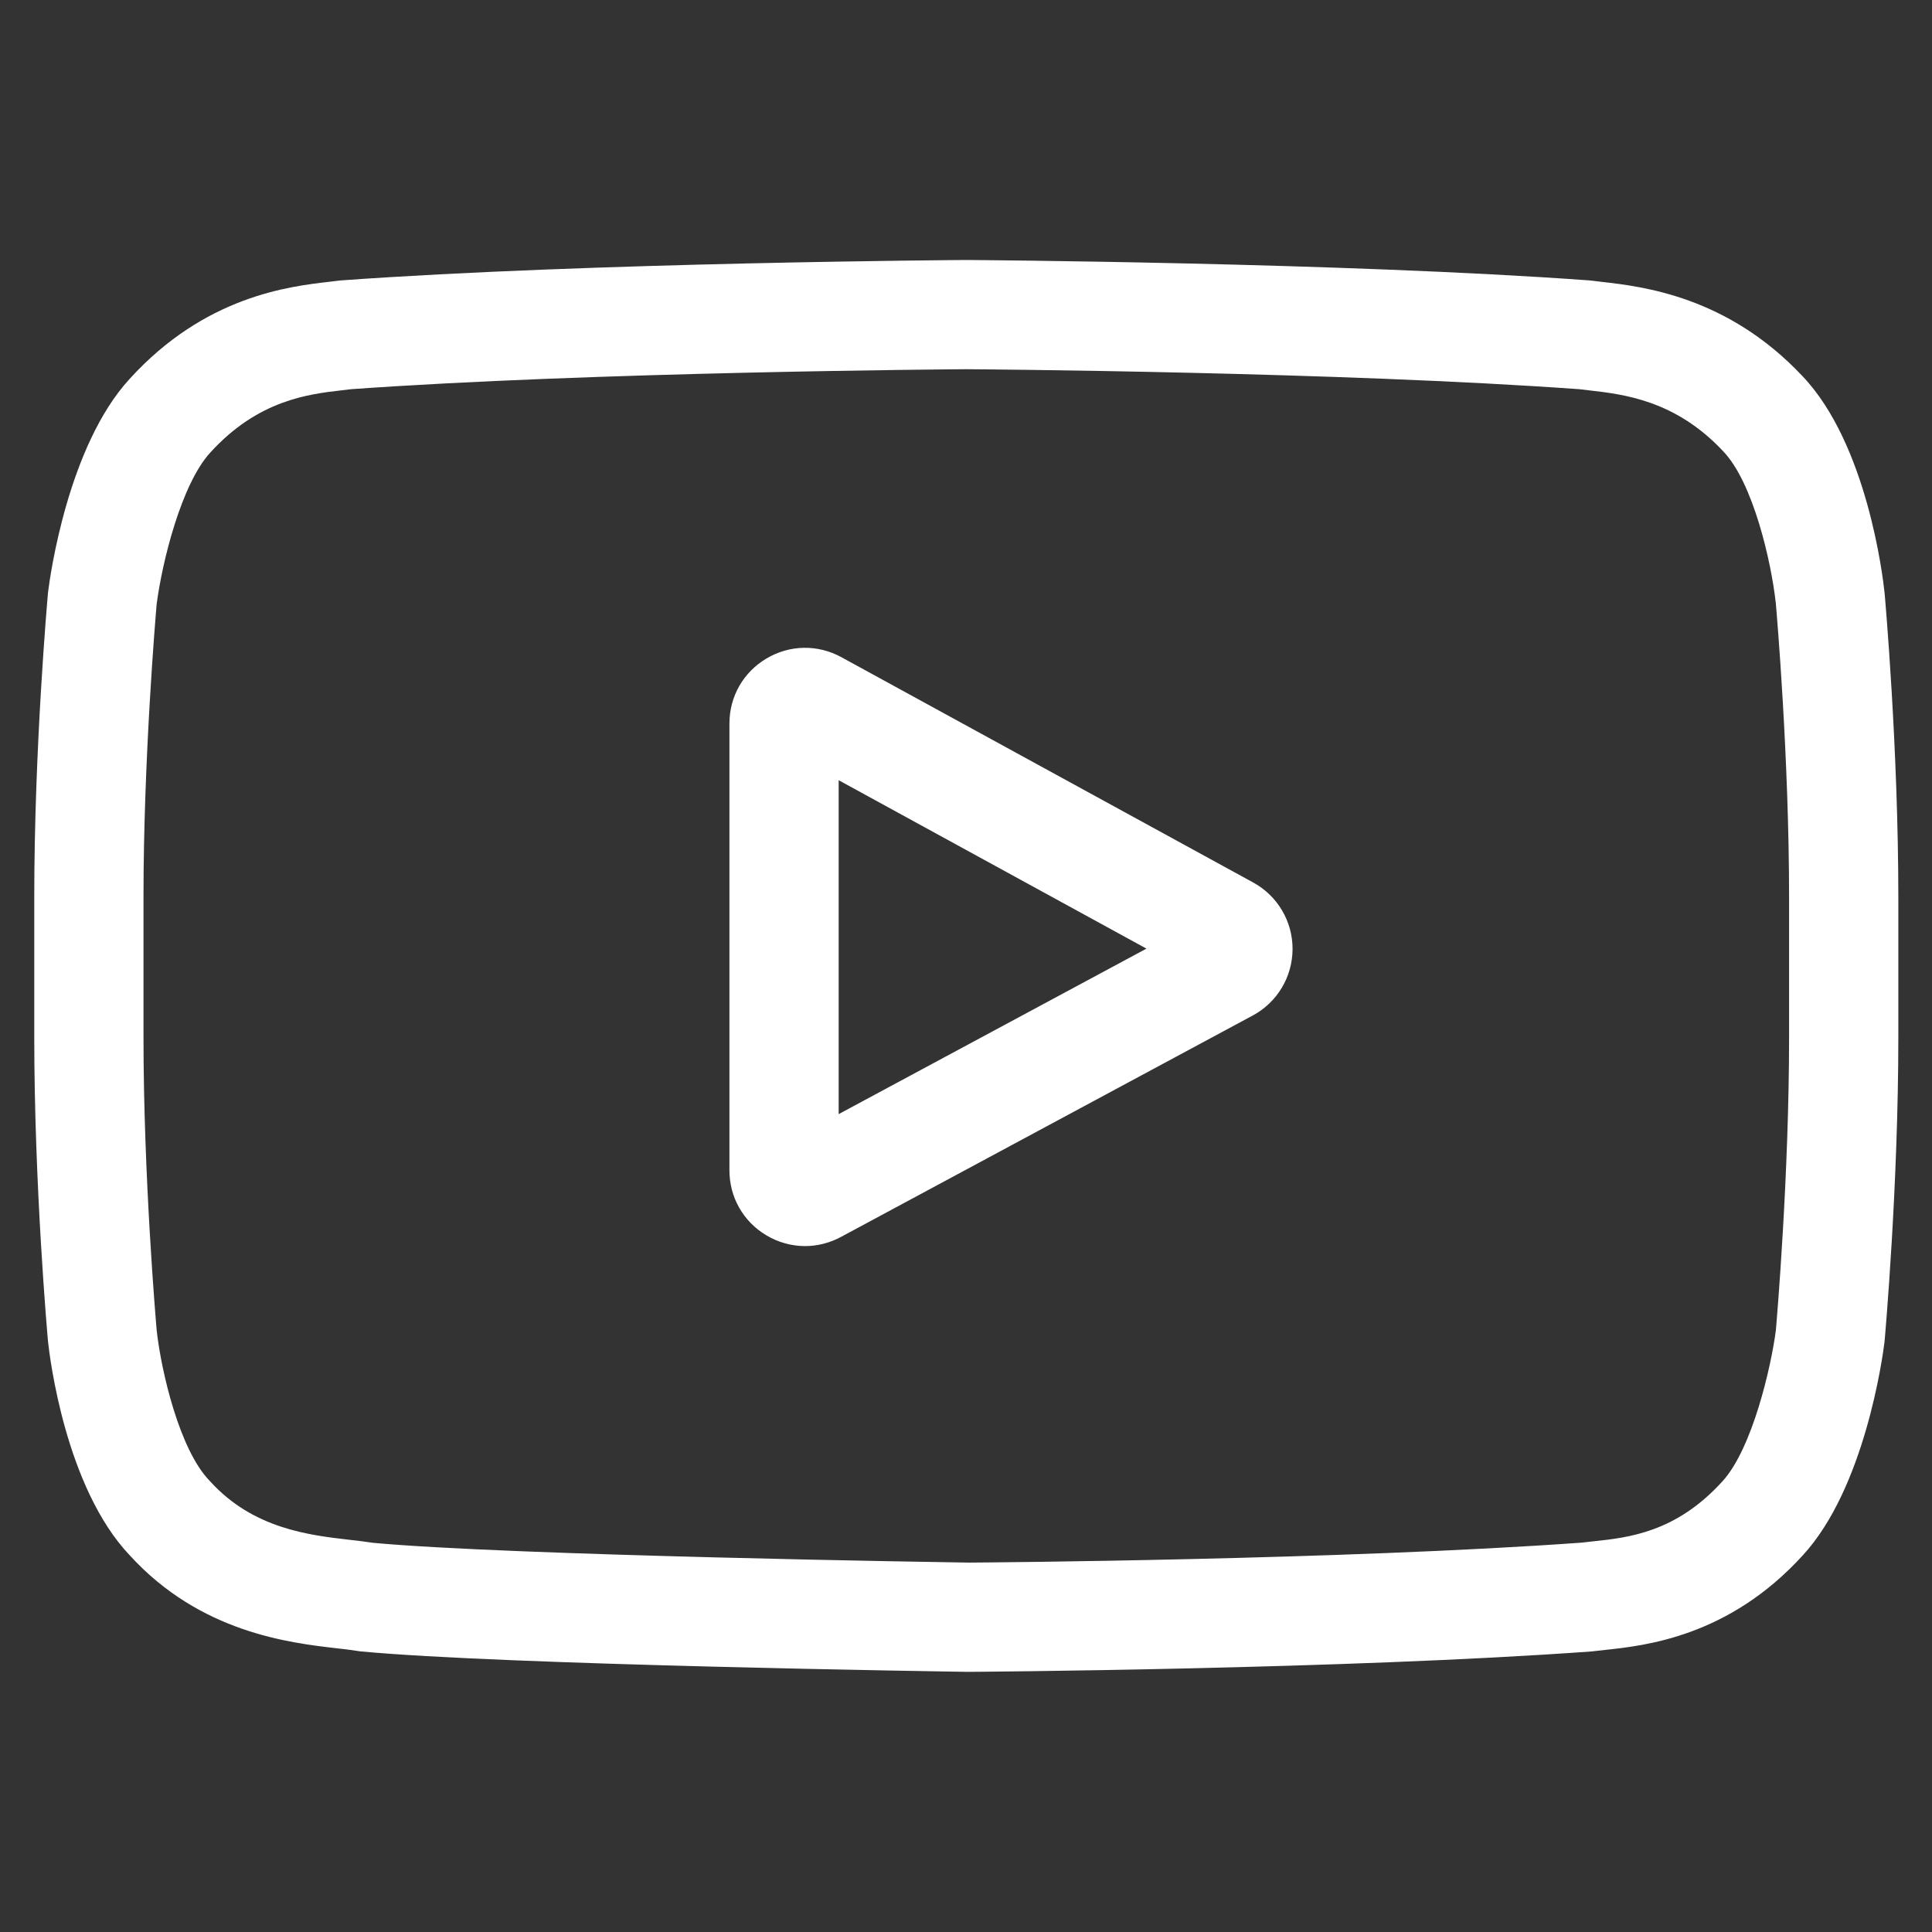 <svg xmlns="http://www.w3.org/2000/svg" xmlns:xlink="http://www.w3.org/1999/xlink" width="512" zoomAndPan="magnify" viewBox="0 0 384 384" height="512" preserveAspectRatio="xMidYMid meet" version="1.0"><rect x="0" y="0" width="384" height="384" fill="#333333" stroke="none"/><defs><clipPath id="8e4efdec81"><path d="M 6.809 51 L 377.309 51 L 377.309 333 L 6.809 333 Z M 6.809 51 " clip-rule="nonzero"/></clipPath></defs><path fill="#ffffff" d="M 249.086 175.406 L 167.23 130.621 C 162.527 128.047 156.961 128.145 152.352 130.875 C 147.734 133.613 144.98 138.445 144.98 143.812 L 144.98 232.613 C 144.98 237.953 147.715 242.777 152.301 245.52 C 154.695 246.949 157.352 247.668 160.012 247.668 C 162.445 247.668 164.891 247.062 167.137 245.855 L 248.992 201.84 C 253.852 199.227 256.883 194.176 256.906 188.652 C 256.926 183.133 253.93 178.059 249.086 175.406 Z M 166.691 221.441 L 166.691 155.074 L 227.867 188.547 Z M 166.691 221.441 " fill-opacity="1" fill-rule="nonzero"/><g clip-path="url(#8e4efdec81)"><path fill="#ffffff" d="M 374.582 117.906 L 374.562 117.734 C 374.25 114.754 371.125 88.227 358.23 74.734 C 343.324 58.867 326.43 56.938 318.301 56.016 C 317.629 55.938 317.012 55.867 316.461 55.793 L 315.812 55.727 C 266.832 52.164 192.863 51.68 192.121 51.676 L 192.055 51.672 L 191.992 51.676 C 191.25 51.68 117.277 52.164 67.859 55.727 L 67.203 55.793 C 66.68 55.863 66.098 55.93 65.469 56.004 C 57.434 56.93 40.719 58.859 25.77 75.305 C 13.488 88.652 9.938 114.609 9.574 117.527 L 9.531 117.906 C 9.422 119.145 6.809 148.688 6.809 178.344 L 6.809 206.07 C 6.809 235.727 9.422 265.27 9.531 266.512 L 9.551 266.699 C 9.867 269.633 12.984 295.672 25.82 309.168 C 39.836 324.508 57.559 326.535 67.09 327.629 C 68.594 327.801 69.895 327.945 70.777 328.102 L 71.633 328.223 C 99.914 330.91 188.586 332.238 192.344 332.293 L 192.57 332.293 C 193.312 332.289 267.281 331.801 316.262 328.242 L 316.906 328.172 C 317.527 328.09 318.223 328.016 318.984 327.938 C 326.973 327.09 343.602 325.328 358.34 309.109 C 370.625 295.758 374.176 269.801 374.539 266.887 L 374.582 266.508 C 374.691 265.266 377.309 235.727 377.309 206.07 L 377.309 178.344 C 377.305 148.688 374.691 119.148 374.582 117.906 Z M 355.594 206.07 C 355.594 233.52 353.195 261.789 352.969 264.383 C 352.051 271.531 348.305 287.953 342.32 294.457 C 333.094 304.609 323.617 305.617 316.695 306.348 C 315.859 306.438 315.086 306.52 314.383 306.609 C 267.008 310.035 195.828 310.559 192.551 310.578 C 188.875 310.527 101.5 309.188 74.082 306.641 C 72.676 306.414 71.16 306.238 69.559 306.059 C 61.445 305.125 50.336 303.855 41.793 294.457 L 41.594 294.242 C 35.711 288.117 32.074 272.762 31.148 264.469 C 30.977 262.508 28.52 233.902 28.52 206.07 L 28.52 178.344 C 28.52 150.926 30.91 122.688 31.141 120.039 C 32.242 111.617 36.059 96.191 41.793 89.953 C 51.301 79.496 61.328 78.336 67.961 77.57 C 68.594 77.496 69.184 77.43 69.73 77.359 C 117.793 73.914 189.484 73.402 192.055 73.383 C 194.629 73.402 266.293 73.914 313.93 77.359 C 314.516 77.434 315.156 77.504 315.844 77.586 C 322.664 78.363 332.973 79.539 342.434 89.629 L 342.52 89.723 C 348.398 95.848 352.039 111.473 352.961 119.934 C 353.125 121.785 355.594 150.449 355.594 178.344 Z M 355.594 206.07 " fill-opacity="1" fill-rule="nonzero"/></g></svg>